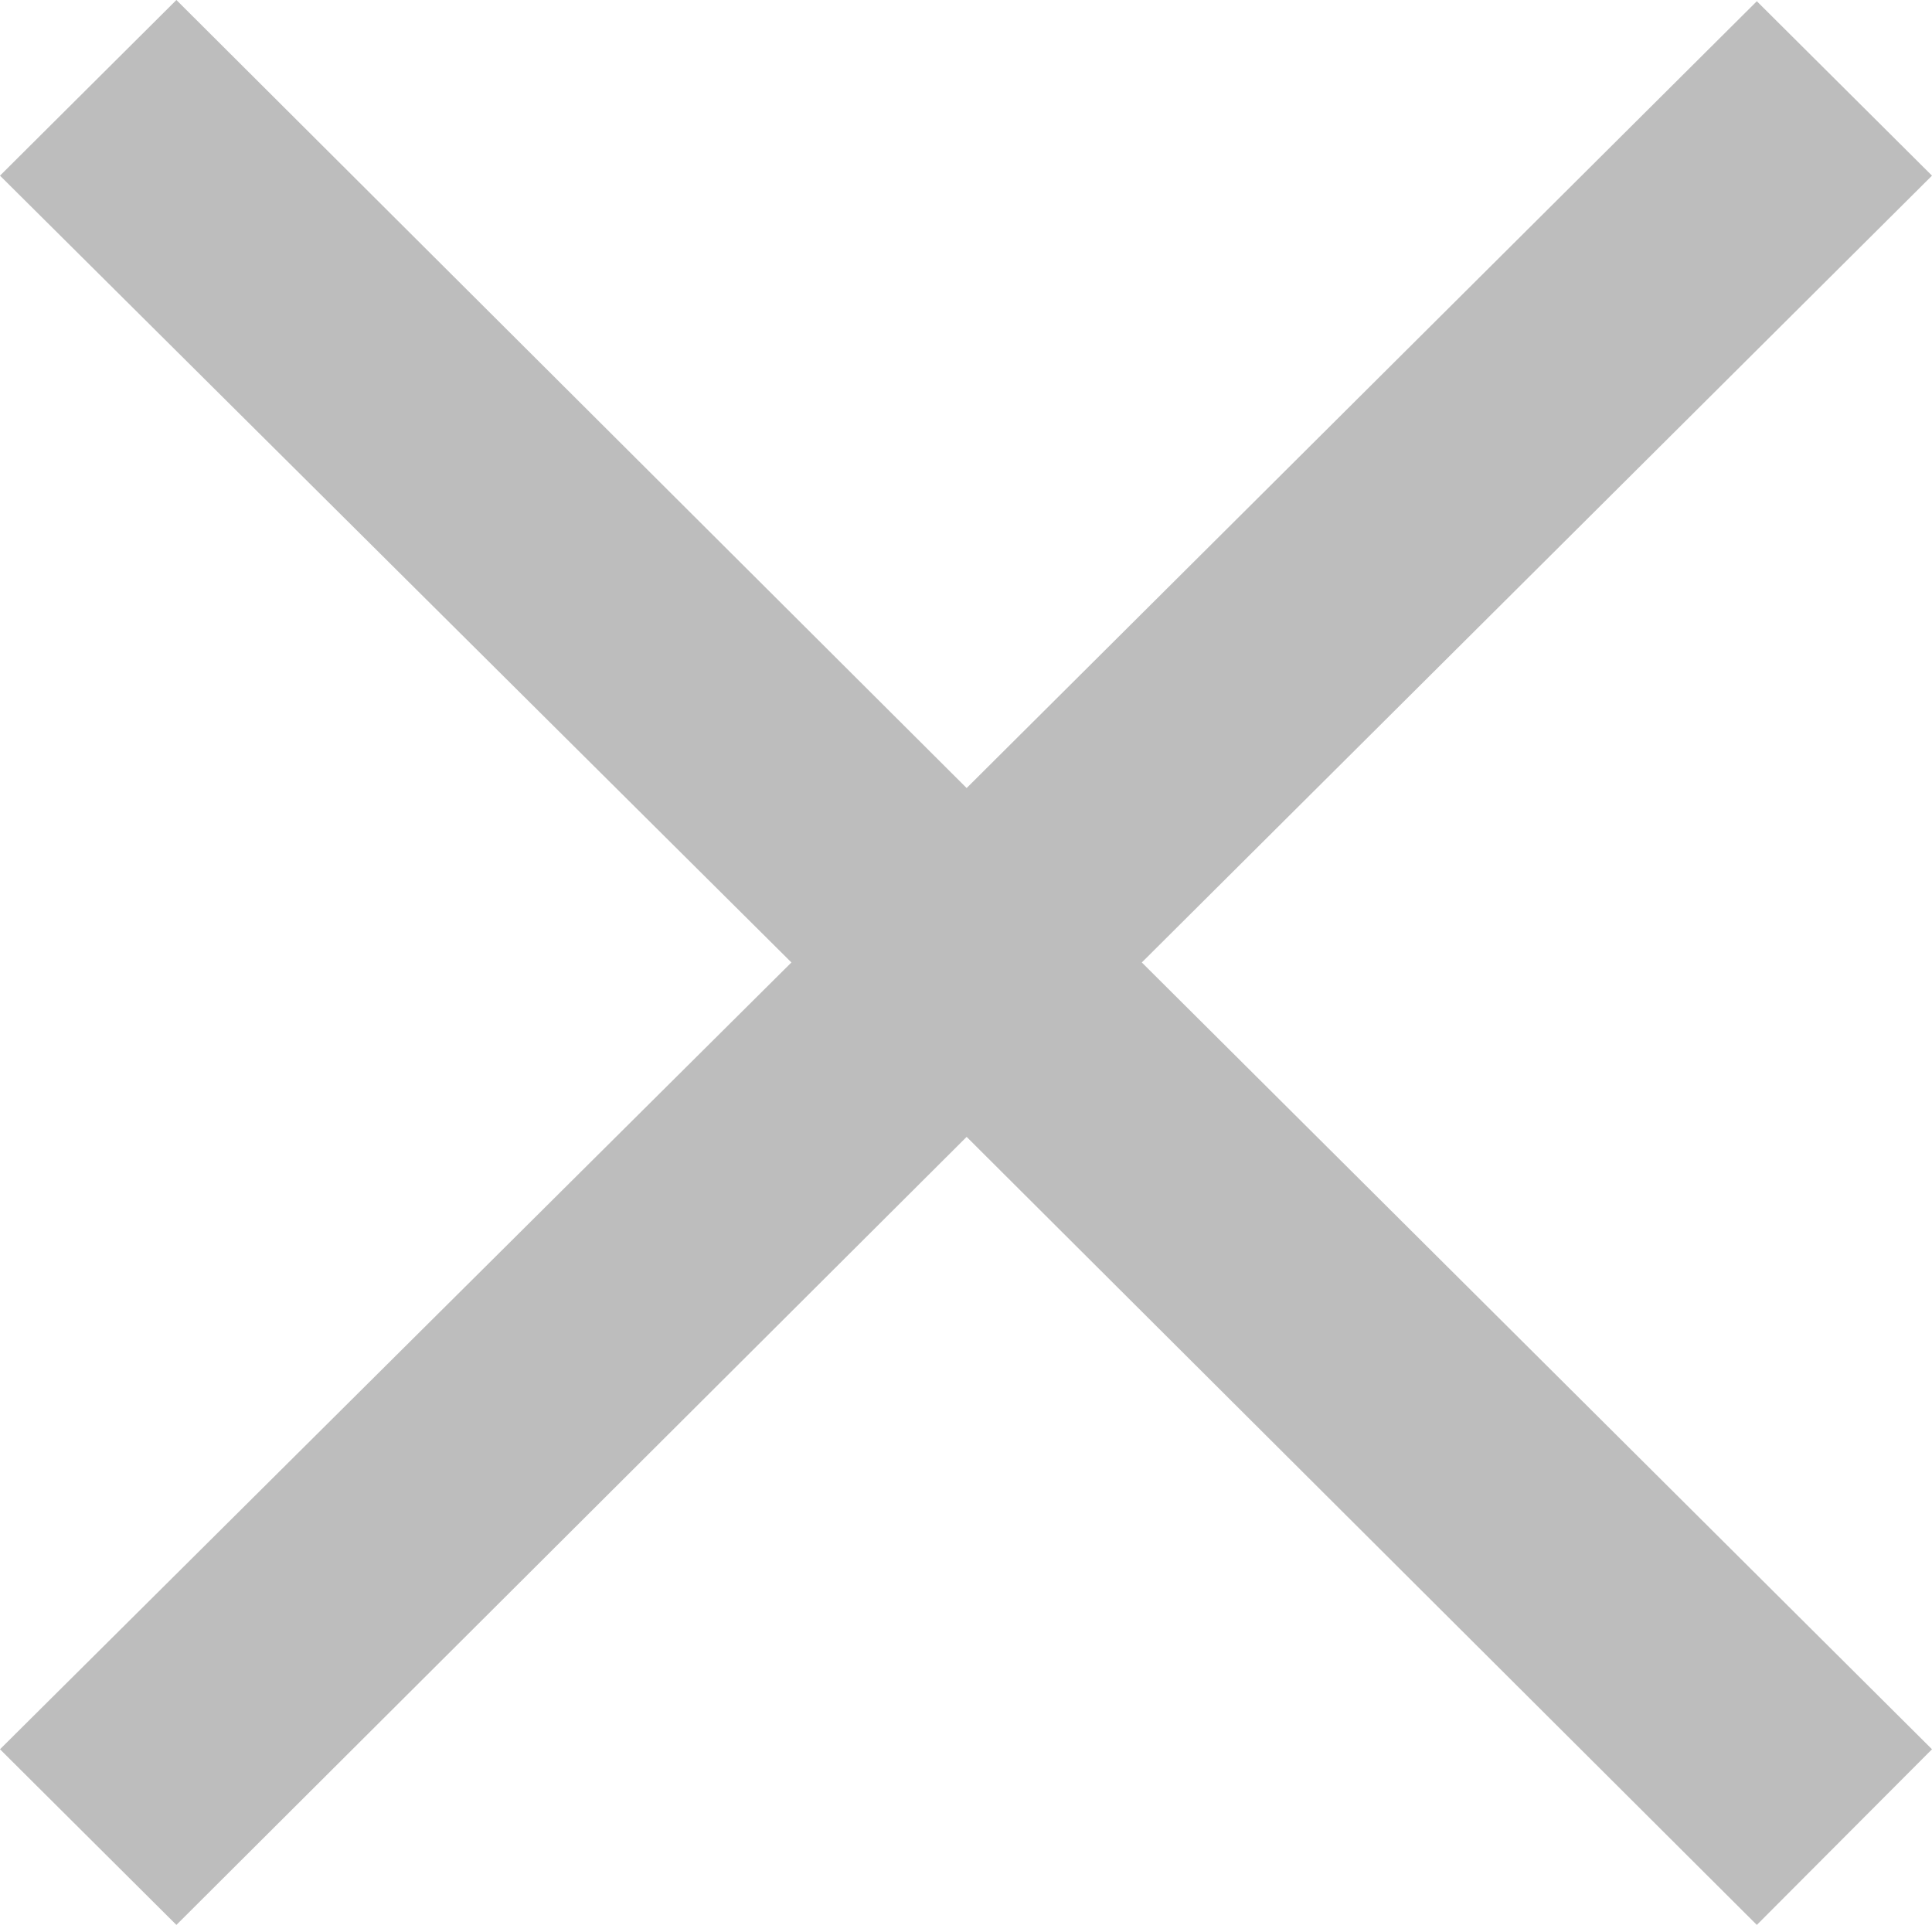 <?xml version="1.0" encoding="UTF-8"?> <svg xmlns="http://www.w3.org/2000/svg" width="36" height="36" viewBox="0 0 36 36" fill="none"> <path d="M32.736 35.868L18.012 21.184L3.287 35.868L0 32.595L14.747 17.934L0 3.273L3.287 0L18.012 14.684L32.736 0.023L36 3.273L21.276 17.934L36 32.595L32.736 35.868Z" fill="#BDBDBD"></path> </svg> 